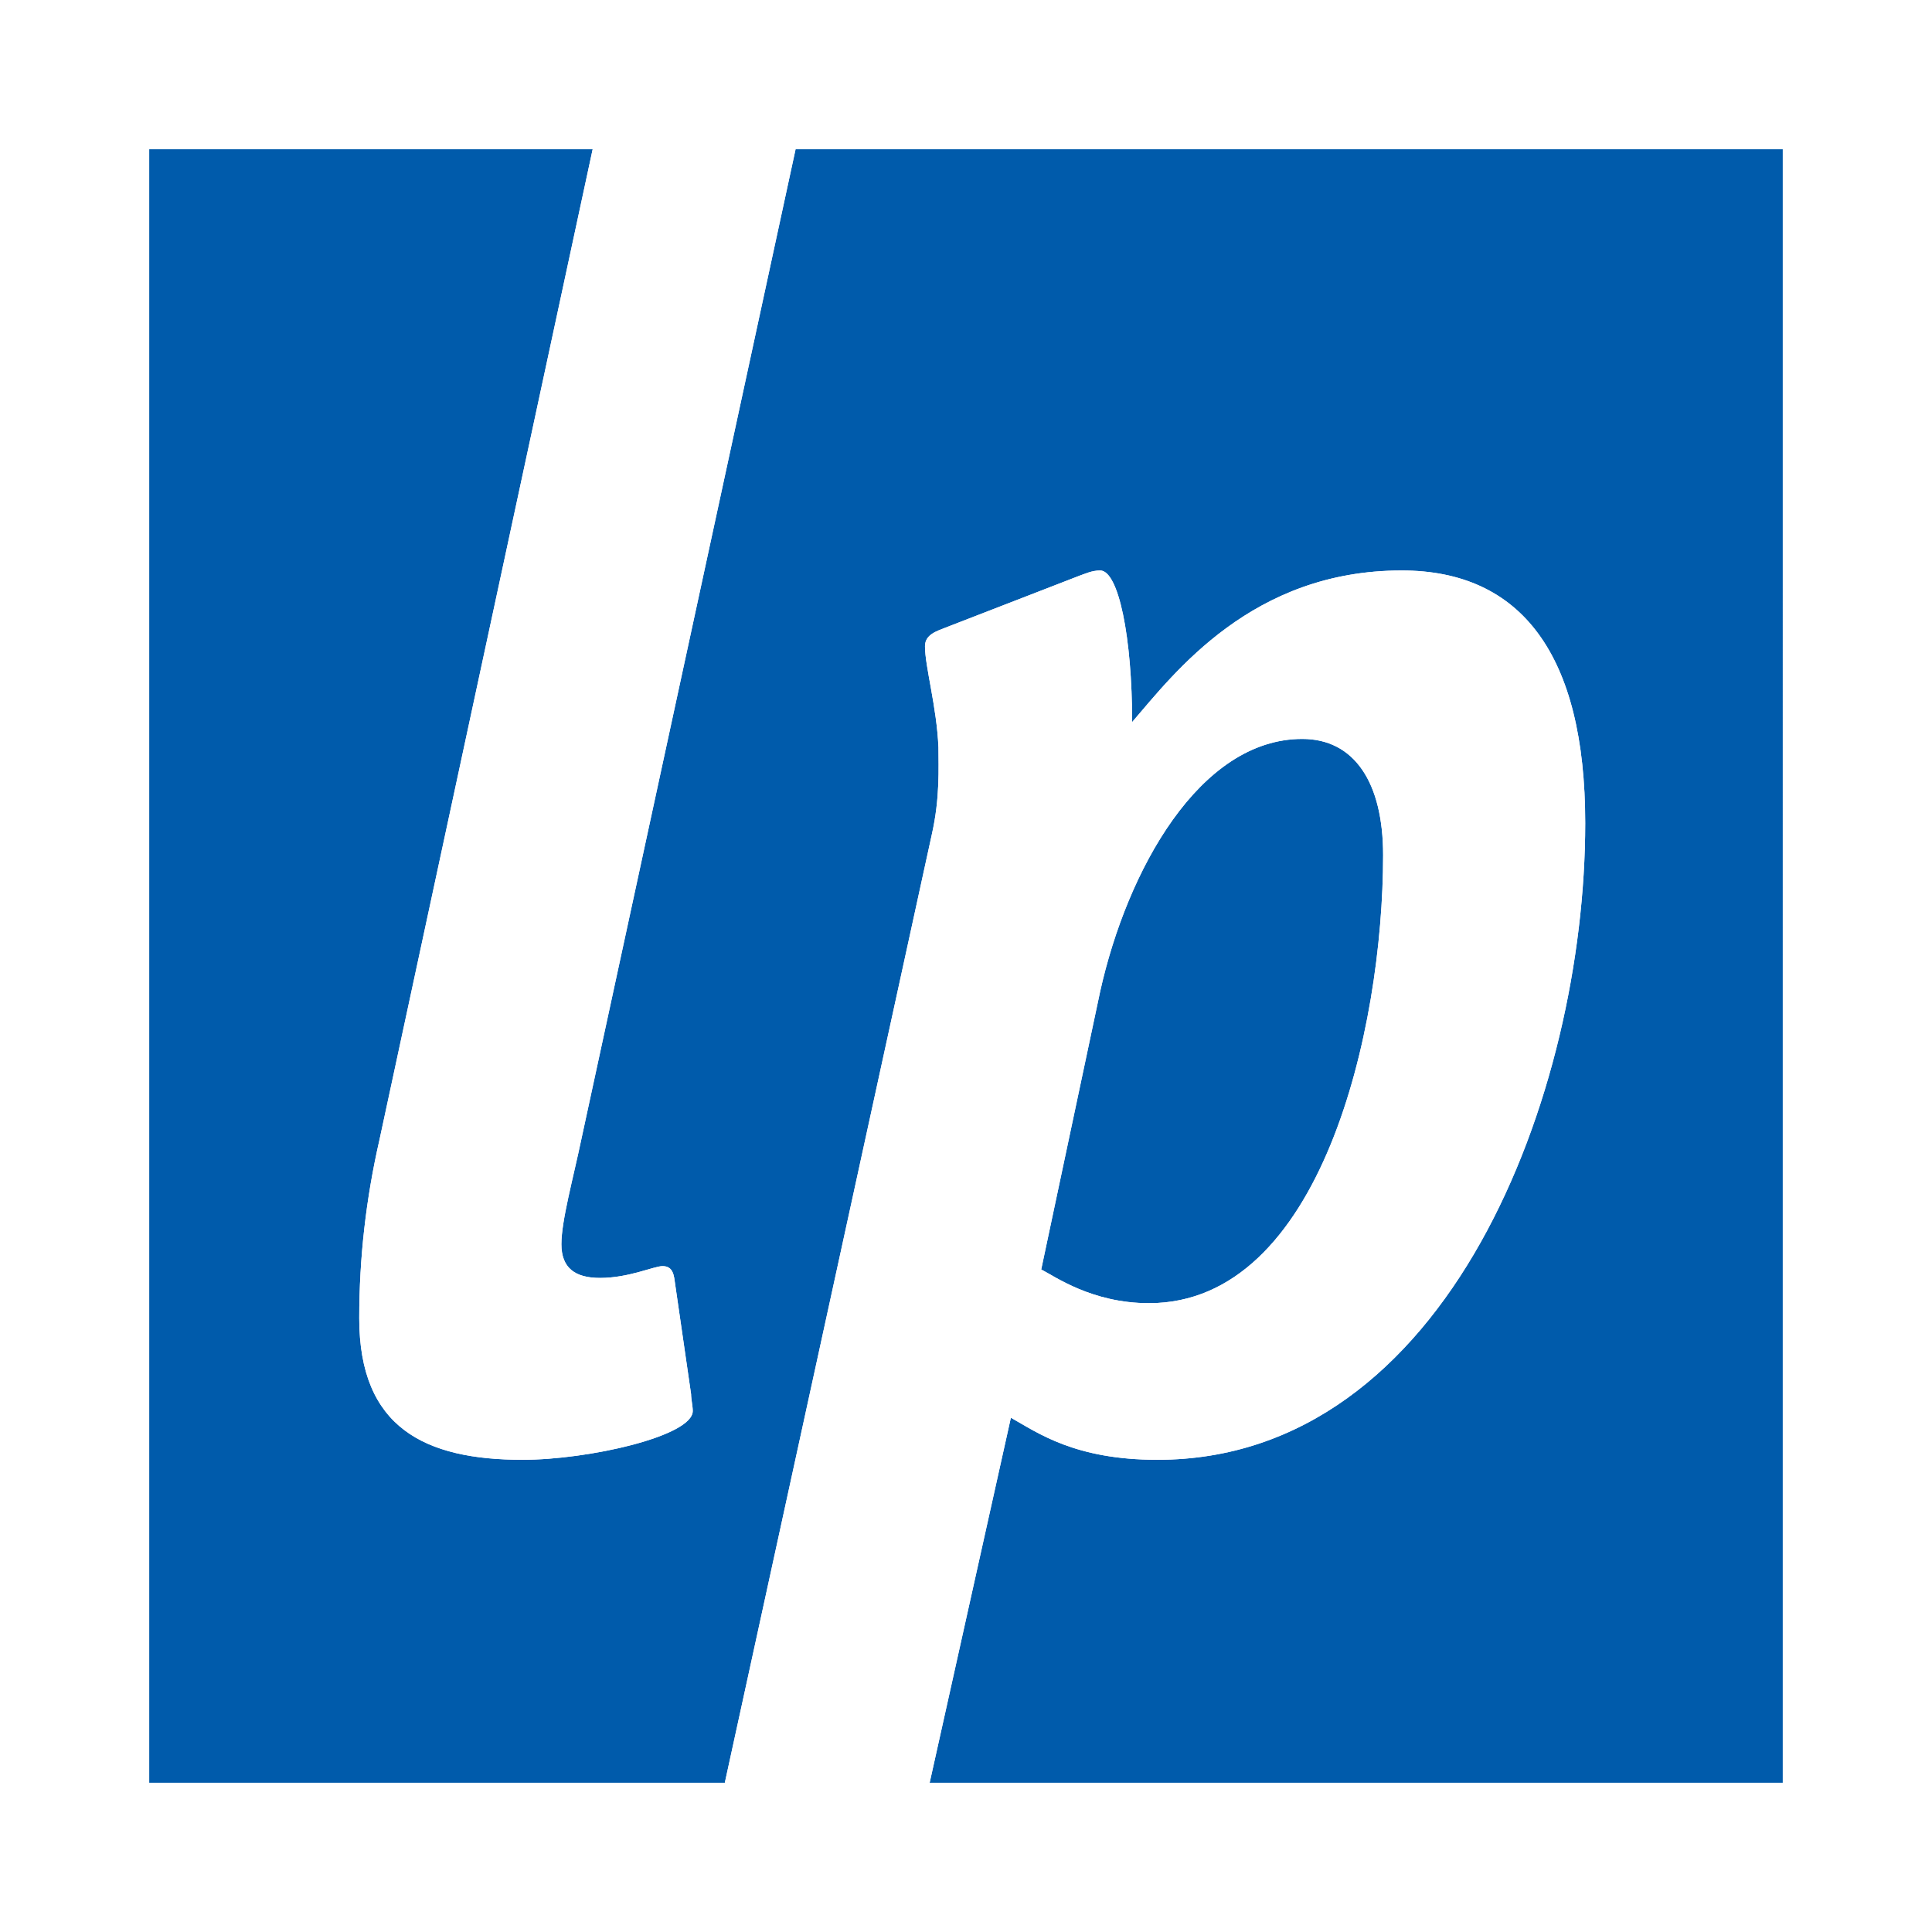 <?xml version="1.0" encoding="utf-8"?>
<!-- Generator: Adobe Illustrator 13.0.0, SVG Export Plug-In . SVG Version: 6.00 Build 14948)  -->
<!DOCTYPE svg PUBLIC "-//W3C//DTD SVG 1.0//EN" "http://www.w3.org/TR/2001/REC-SVG-20010904/DTD/svg10.dtd">
<svg version="1.0" id="Layer_1" xmlns="http://www.w3.org/2000/svg" xmlns:xlink="http://www.w3.org/1999/xlink" x="0px" y="0px"
	 width="192.756px" height="192.756px" viewBox="0 0 192.756 192.756" enable-background="new 0 0 192.756 192.756"
	 xml:space="preserve">
<g>
	<polygon fill-rule="evenodd" clip-rule="evenodd" fill="#FFFFFF" points="0,0 192.756,0 192.756,192.756 0,192.756 0,0 	"/>
	<path fill-rule="evenodd" clip-rule="evenodd" fill="#005BAB" d="M137.994,85.317c0-7.225-2.855-11.594-8.067-11.594
		c-10.249,0-17.475,13.107-20.166,25.205l-5.879,27.729c1.343,0.672,5.041,3.361,10.755,3.361
		C131.778,130.018,137.994,102.795,137.994,85.317L137.994,85.317z"/>
	<path fill-rule="evenodd" clip-rule="evenodd" fill="#005BAB" d="M79.375,14.89l-21.35,98.661c-0.84,4.031-2.015,8.23-2.015,10.584
		c0,2.355,1.342,3.365,3.864,3.365c2.856,0,5.378-1.178,6.217-1.178c0.505,0,1.009,0.168,1.178,1.178l1.68,11.592
		c0,0.504,0.167,1.176,0.167,1.68c0,2.52-10.418,4.873-16.971,4.873c-9.748,0-16.303-3.193-16.303-14.115
		c0-6.047,0.673-11.934,2.018-17.812L59.13,14.89h-44.24v162.975h57.424L92.957,83.3c0.842-3.698,0.671-6.723,0.671-8.738
		c-0.167-4.032-1.343-8.067-1.343-10.083c0-1.176,1.176-1.509,2.018-1.85l13.443-5.208c0.504-0.167,1.177-0.505,2.015-0.505
		c1.851,0,3.192,6.721,3.192,15.125c4.202-4.874,11.932-15.125,26.889-15.125c11.93,0,18.316,8.404,18.316,25.208
		c0,26.888-13.61,63.521-42.684,63.521c-8.232,0-11.93-2.688-14.619-4.199l-8.104,36.42h85.114V14.89H79.375L79.375,14.89z"/>
	<path fill-rule="evenodd" clip-rule="evenodd" fill="#FFFFFF" d="M35.842,131.529c0,10.922,6.556,14.115,16.303,14.115
		c6.553,0,16.971-2.354,16.971-4.873c0-0.504-0.167-1.176-0.167-1.68L67.27,127.5c-0.169-1.01-0.673-1.178-1.178-1.178
		c-0.839,0-3.361,1.178-6.217,1.178c-2.522,0-3.864-1.01-3.864-3.365c0-2.354,1.175-6.553,2.015-10.584l21.35-98.661H59.13
		l-21.27,98.827C36.516,119.596,35.842,125.482,35.842,131.529L35.842,131.529z"/>
	<path fill-rule="evenodd" clip-rule="evenodd" fill="#FFFFFF" d="M115.475,145.645c29.073,0,42.684-36.633,42.684-63.521
		c0-16.804-6.387-25.208-18.316-25.208c-14.957,0-22.687,10.251-26.889,15.125c0-8.404-1.342-15.125-3.192-15.125
		c-0.838,0-1.511,0.338-2.015,0.505l-13.443,5.208c-0.842,0.341-2.018,0.674-2.018,1.85c0,2.017,1.176,6.052,1.343,10.083
		c0,2.015,0.171,5.04-0.671,8.738l-20.642,94.565h20.437l8.104-36.42C103.545,142.957,107.242,145.645,115.475,145.645
		L115.475,145.645L115.475,145.645z M109.761,98.928c2.691-12.097,9.917-25.205,20.166-25.205c5.212,0,8.067,4.369,8.067,11.594
		c0,17.478-6.216,44.701-23.357,44.701c-5.714,0-9.412-2.689-10.755-3.361L109.761,98.928L109.761,98.928z"/>
</g>
</svg>
